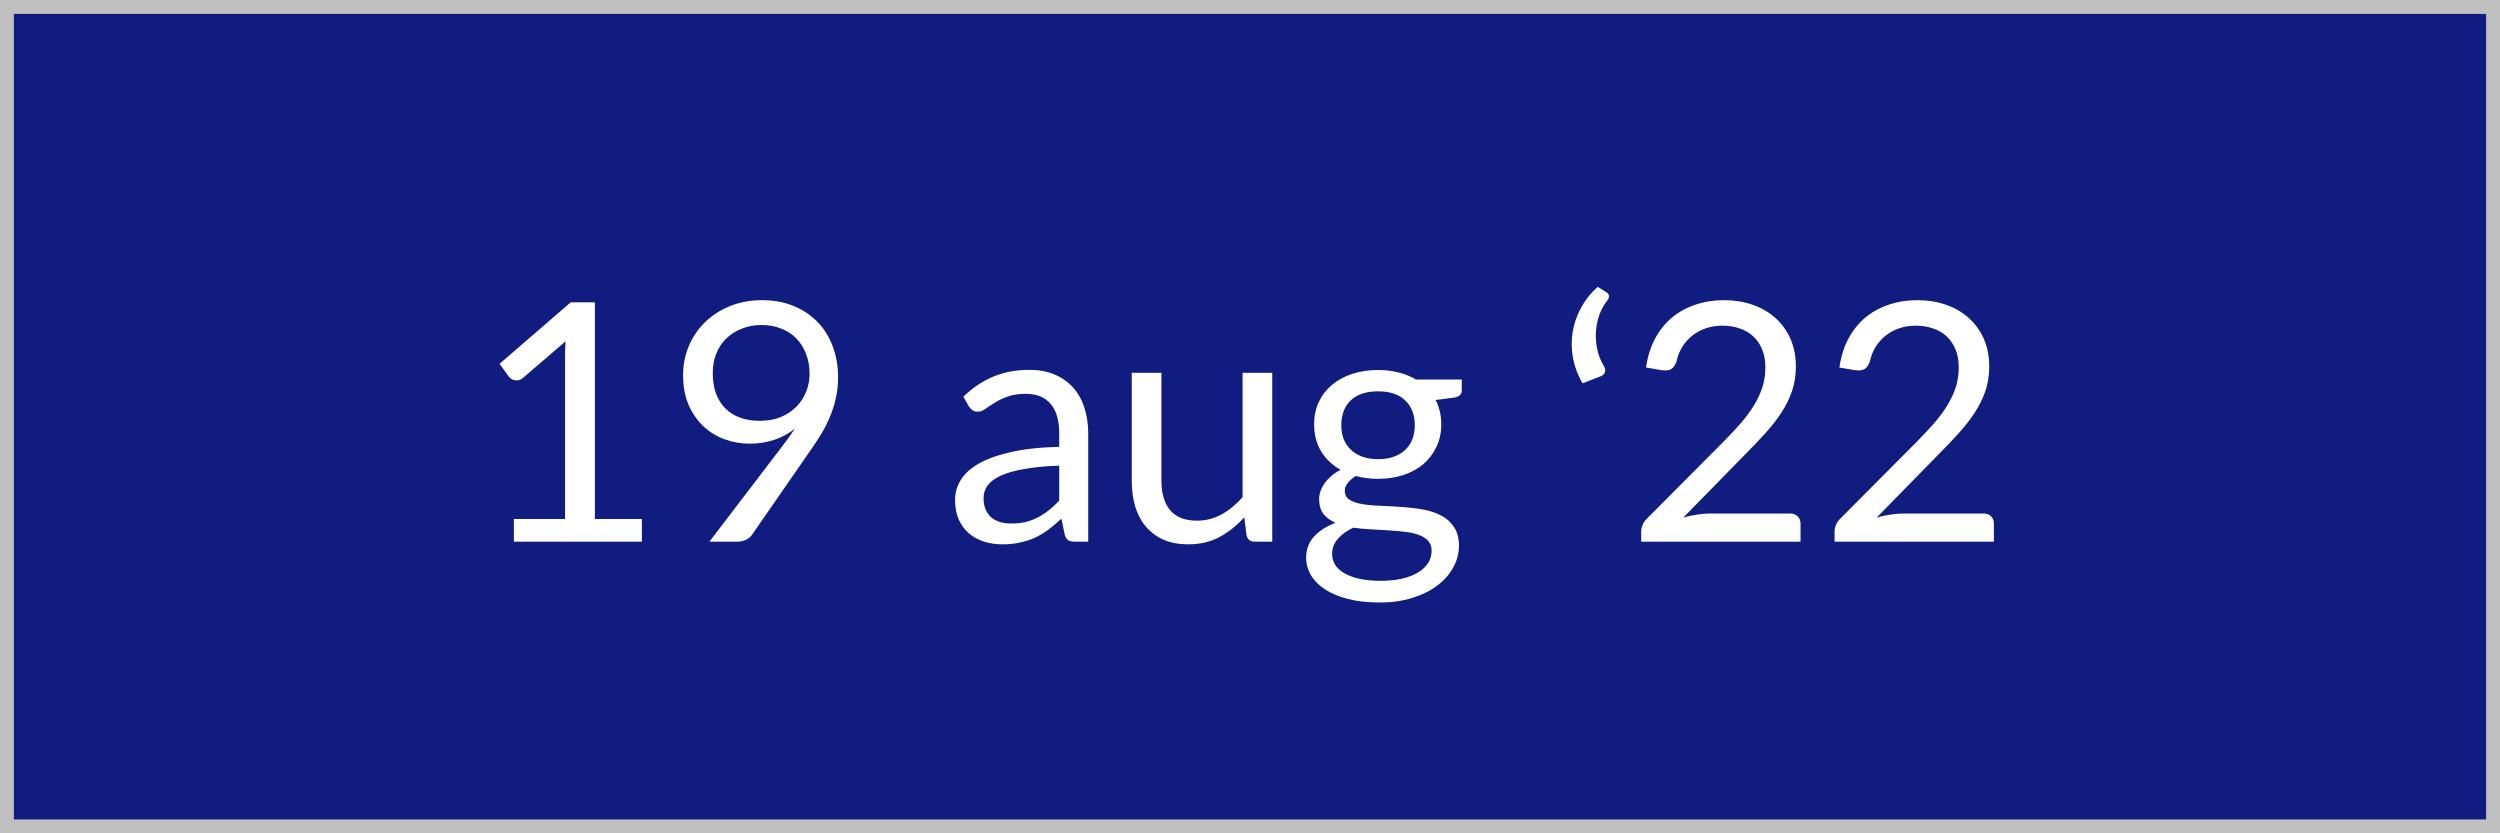 <svg width="180" height="60" viewBox="0 0 180 60" fill="none" xmlns="http://www.w3.org/2000/svg">
<rect x="0" y="0" width="180" height="60" fill="#808080" stroke="none"/>
<rect x="0.5" y="0.5" width="179" height="59" fill="#111C81" stroke="#C0C0C0"/>
<path d="M46.216 37.368V39H37V37.368H40.684V25.644C40.684 25.292 40.696 24.936 40.72 24.576L37.66 27.204C37.556 27.292 37.452 27.348 37.348 27.372C37.244 27.388 37.148 27.388 37.06 27.372C36.972 27.356 36.888 27.324 36.808 27.276C36.736 27.228 36.68 27.176 36.64 27.12L35.968 26.196L41.092 21.768H42.832V37.368H46.216ZM51.318 26.856C51.318 27.4 51.394 27.888 51.546 28.32C51.706 28.744 51.93 29.104 52.218 29.4C52.514 29.696 52.87 29.92 53.286 30.072C53.71 30.224 54.182 30.3 54.702 30.3C55.278 30.3 55.786 30.208 56.226 30.024C56.674 29.832 57.05 29.58 57.354 29.268C57.658 28.956 57.89 28.596 58.05 28.188C58.21 27.78 58.29 27.356 58.29 26.916C58.29 26.38 58.202 25.896 58.026 25.464C57.858 25.024 57.622 24.652 57.318 24.348C57.014 24.044 56.65 23.812 56.226 23.652C55.81 23.484 55.35 23.4 54.846 23.4C54.318 23.4 53.838 23.488 53.406 23.664C52.974 23.832 52.602 24.068 52.29 24.372C51.978 24.676 51.738 25.04 51.57 25.464C51.402 25.888 51.318 26.352 51.318 26.856ZM56.31 32.148C56.486 31.916 56.65 31.696 56.802 31.488C56.954 31.28 57.098 31.072 57.234 30.864C56.794 31.216 56.298 31.484 55.746 31.668C55.194 31.852 54.61 31.944 53.994 31.944C53.346 31.944 52.73 31.836 52.146 31.62C51.57 31.404 51.062 31.088 50.622 30.672C50.182 30.248 49.83 29.732 49.566 29.124C49.31 28.508 49.182 27.804 49.182 27.012C49.182 26.26 49.322 25.556 49.602 24.9C49.882 24.244 50.274 23.672 50.778 23.184C51.282 22.696 51.882 22.312 52.578 22.032C53.274 21.752 54.038 21.612 54.87 21.612C55.694 21.612 56.442 21.748 57.114 22.02C57.786 22.292 58.362 22.672 58.842 23.16C59.322 23.648 59.69 24.232 59.946 24.912C60.21 25.592 60.342 26.344 60.342 27.168C60.342 27.664 60.294 28.136 60.198 28.584C60.11 29.024 59.978 29.46 59.802 29.892C59.634 30.316 59.426 30.74 59.178 31.164C58.93 31.58 58.65 32.008 58.338 32.448L54.15 38.496C54.046 38.648 53.898 38.772 53.706 38.868C53.514 38.956 53.294 39 53.046 39H51.078L56.31 32.148ZM76.264 33.528C75.28 33.56 74.44 33.64 73.744 33.768C73.056 33.888 72.492 34.048 72.052 34.248C71.62 34.448 71.304 34.684 71.104 34.956C70.912 35.228 70.816 35.532 70.816 35.868C70.816 36.188 70.868 36.464 70.972 36.696C71.076 36.928 71.216 37.12 71.392 37.272C71.576 37.416 71.788 37.524 72.028 37.596C72.276 37.66 72.54 37.692 72.82 37.692C73.196 37.692 73.54 37.656 73.852 37.584C74.164 37.504 74.456 37.392 74.728 37.248C75.008 37.104 75.272 36.932 75.52 36.732C75.776 36.532 76.024 36.304 76.264 36.048V33.528ZM69.364 28.56C70.036 27.912 70.76 27.428 71.536 27.108C72.312 26.788 73.172 26.628 74.116 26.628C74.796 26.628 75.4 26.74 75.928 26.964C76.456 27.188 76.9 27.5 77.26 27.9C77.62 28.3 77.892 28.784 78.076 29.352C78.26 29.92 78.352 30.544 78.352 31.224V39H77.404C77.196 39 77.036 38.968 76.924 38.904C76.812 38.832 76.724 38.696 76.66 38.496L76.42 37.344C76.1 37.64 75.788 37.904 75.484 38.136C75.18 38.36 74.86 38.552 74.524 38.712C74.188 38.864 73.828 38.98 73.444 39.06C73.068 39.148 72.648 39.192 72.184 39.192C71.712 39.192 71.268 39.128 70.852 39C70.436 38.864 70.072 38.664 69.76 38.4C69.456 38.136 69.212 37.804 69.028 37.404C68.852 36.996 68.764 36.516 68.764 35.964C68.764 35.484 68.896 35.024 69.16 34.584C69.424 34.136 69.852 33.74 70.444 33.396C71.036 33.052 71.808 32.772 72.76 32.556C73.712 32.332 74.88 32.204 76.264 32.172V31.224C76.264 30.28 76.06 29.568 75.652 29.088C75.244 28.6 74.648 28.356 73.864 28.356C73.336 28.356 72.892 28.424 72.532 28.56C72.18 28.688 71.872 28.836 71.608 29.004C71.352 29.164 71.128 29.312 70.936 29.448C70.752 29.576 70.568 29.64 70.384 29.64C70.24 29.64 70.116 29.604 70.012 29.532C69.908 29.452 69.82 29.356 69.748 29.244L69.364 28.56ZM91.602 26.844V39H90.33C90.026 39 89.834 38.852 89.754 38.556L89.586 37.248C89.058 37.832 88.466 38.304 87.81 38.664C87.154 39.016 86.402 39.192 85.554 39.192C84.89 39.192 84.302 39.084 83.79 38.868C83.286 38.644 82.862 38.332 82.518 37.932C82.174 37.532 81.914 37.048 81.738 36.48C81.57 35.912 81.486 35.284 81.486 34.596V26.844H83.622V34.596C83.622 35.516 83.83 36.228 84.246 36.732C84.67 37.236 85.314 37.488 86.178 37.488C86.81 37.488 87.398 37.34 87.942 37.044C88.494 36.74 89.002 36.324 89.466 35.796V26.844H91.602ZM99.225 33.06C99.657 33.06 100.037 33 100.365 32.88C100.693 32.76 100.969 32.592 101.193 32.376C101.417 32.16 101.585 31.904 101.697 31.608C101.809 31.304 101.865 30.972 101.865 30.612C101.865 29.868 101.637 29.276 101.181 28.836C100.733 28.396 100.081 28.176 99.225 28.176C98.361 28.176 97.701 28.396 97.245 28.836C96.797 29.276 96.573 29.868 96.573 30.612C96.573 30.972 96.629 31.304 96.741 31.608C96.861 31.904 97.033 32.16 97.257 32.376C97.481 32.592 97.757 32.76 98.085 32.88C98.413 33 98.793 33.06 99.225 33.06ZM103.077 39.66C103.077 39.364 102.993 39.124 102.825 38.94C102.657 38.756 102.429 38.612 102.141 38.508C101.861 38.404 101.533 38.332 101.157 38.292C100.781 38.244 100.381 38.208 99.957 38.184C99.541 38.16 99.117 38.136 98.685 38.112C98.253 38.088 97.837 38.048 97.437 37.992C96.989 38.2 96.621 38.464 96.333 38.784C96.053 39.096 95.913 39.464 95.913 39.888C95.913 40.16 95.981 40.412 96.117 40.644C96.261 40.884 96.477 41.088 96.765 41.256C97.053 41.432 97.413 41.568 97.845 41.664C98.285 41.768 98.801 41.82 99.393 41.82C99.969 41.82 100.485 41.768 100.941 41.664C101.397 41.56 101.781 41.412 102.093 41.22C102.413 41.028 102.657 40.8 102.825 40.536C102.993 40.272 103.077 39.98 103.077 39.66ZM105.249 27.324V28.116C105.249 28.38 105.081 28.548 104.745 28.62L103.365 28.8C103.637 29.328 103.773 29.912 103.773 30.552C103.773 31.144 103.657 31.684 103.425 32.172C103.201 32.652 102.889 33.064 102.489 33.408C102.089 33.752 101.609 34.016 101.049 34.2C100.489 34.384 99.881 34.476 99.225 34.476C98.657 34.476 98.121 34.408 97.617 34.272C97.361 34.432 97.165 34.604 97.029 34.788C96.893 34.964 96.825 35.144 96.825 35.328C96.825 35.616 96.941 35.836 97.173 35.988C97.413 36.132 97.725 36.236 98.109 36.3C98.493 36.364 98.929 36.404 99.417 36.42C99.913 36.436 100.417 36.464 100.929 36.504C101.449 36.536 101.953 36.596 102.441 36.684C102.937 36.772 103.377 36.916 103.761 37.116C104.145 37.316 104.453 37.592 104.685 37.944C104.925 38.296 105.045 38.752 105.045 39.312C105.045 39.832 104.913 40.336 104.649 40.824C104.393 41.312 104.021 41.744 103.533 42.12C103.045 42.504 102.445 42.808 101.733 43.032C101.029 43.264 100.233 43.38 99.345 43.38C98.457 43.38 97.681 43.292 97.017 43.116C96.353 42.94 95.801 42.704 95.361 42.408C94.921 42.112 94.589 41.768 94.365 41.376C94.149 40.992 94.041 40.588 94.041 40.164C94.041 39.564 94.229 39.056 94.605 38.64C94.981 38.224 95.497 37.892 96.153 37.644C95.793 37.484 95.505 37.272 95.289 37.008C95.081 36.736 94.977 36.372 94.977 35.916C94.977 35.74 95.009 35.56 95.073 35.376C95.137 35.184 95.233 34.996 95.361 34.812C95.497 34.62 95.661 34.44 95.853 34.272C96.045 34.104 96.269 33.956 96.525 33.828C95.925 33.492 95.457 33.048 95.121 32.496C94.785 31.936 94.617 31.288 94.617 30.552C94.617 29.96 94.729 29.424 94.953 28.944C95.185 28.456 95.505 28.044 95.913 27.708C96.321 27.364 96.805 27.1 97.365 26.916C97.933 26.732 98.553 26.64 99.225 26.64C99.753 26.64 100.245 26.7 100.701 26.82C101.157 26.932 101.573 27.1 101.949 27.324H105.249ZM113.946 27.6C113.61 27.032 113.382 26.436 113.262 25.812C113.142 25.18 113.13 24.556 113.226 23.94C113.322 23.324 113.522 22.736 113.826 22.176C114.13 21.608 114.534 21.1 115.038 20.652L115.686 21.06C115.806 21.14 115.858 21.24 115.842 21.36C115.834 21.472 115.798 21.56 115.734 21.624C115.526 21.88 115.346 22.192 115.194 22.56C115.05 22.928 114.958 23.324 114.918 23.748C114.878 24.164 114.898 24.596 114.978 25.044C115.058 25.492 115.222 25.924 115.47 26.34C115.574 26.508 115.602 26.66 115.554 26.796C115.514 26.924 115.418 27.02 115.266 27.084L113.946 27.6ZM128.883 36.972C129.115 36.972 129.299 37.04 129.435 37.176C129.571 37.312 129.639 37.488 129.639 37.704V39H118.167V38.268C118.167 38.116 118.199 37.96 118.263 37.8C118.327 37.64 118.427 37.492 118.563 37.356L124.071 31.824C124.527 31.36 124.943 30.916 125.319 30.492C125.695 30.06 126.015 29.628 126.279 29.196C126.543 28.764 126.747 28.328 126.891 27.888C127.035 27.44 127.107 26.964 127.107 26.46C127.107 25.956 127.027 25.516 126.867 25.14C126.707 24.756 126.487 24.44 126.207 24.192C125.935 23.944 125.611 23.76 125.235 23.64C124.859 23.512 124.455 23.448 124.023 23.448C123.583 23.448 123.179 23.512 122.811 23.64C122.443 23.768 122.115 23.948 121.827 24.18C121.547 24.404 121.311 24.672 121.119 24.984C120.927 25.296 120.791 25.64 120.711 26.016C120.615 26.296 120.483 26.484 120.315 26.58C120.155 26.668 119.927 26.692 119.631 26.652L118.515 26.46C118.627 25.676 118.843 24.984 119.163 24.384C119.491 23.776 119.899 23.268 120.387 22.86C120.883 22.452 121.447 22.144 122.079 21.936C122.711 21.72 123.395 21.612 124.131 21.612C124.859 21.612 125.539 21.72 126.171 21.936C126.803 22.152 127.351 22.468 127.815 22.884C128.279 23.292 128.643 23.792 128.907 24.384C129.171 24.976 129.303 25.648 129.303 26.4C129.303 27.04 129.207 27.636 129.015 28.188C128.823 28.732 128.563 29.252 128.235 29.748C127.907 30.244 127.527 30.728 127.095 31.2C126.671 31.672 126.219 32.148 125.739 32.628L121.203 37.26C121.523 37.172 121.847 37.104 122.175 37.056C122.503 37 122.819 36.972 123.123 36.972H128.883ZM142.805 36.972C143.037 36.972 143.221 37.04 143.357 37.176C143.493 37.312 143.561 37.488 143.561 37.704V39H132.089V38.268C132.089 38.116 132.121 37.96 132.185 37.8C132.249 37.64 132.349 37.492 132.485 37.356L137.993 31.824C138.449 31.36 138.865 30.916 139.241 30.492C139.617 30.06 139.937 29.628 140.201 29.196C140.465 28.764 140.669 28.328 140.813 27.888C140.957 27.44 141.029 26.964 141.029 26.46C141.029 25.956 140.949 25.516 140.789 25.14C140.629 24.756 140.409 24.44 140.129 24.192C139.857 23.944 139.533 23.76 139.157 23.64C138.781 23.512 138.377 23.448 137.945 23.448C137.505 23.448 137.101 23.512 136.733 23.64C136.365 23.768 136.037 23.948 135.749 24.18C135.469 24.404 135.233 24.672 135.041 24.984C134.849 25.296 134.713 25.64 134.633 26.016C134.537 26.296 134.405 26.484 134.237 26.58C134.077 26.668 133.849 26.692 133.553 26.652L132.437 26.46C132.549 25.676 132.765 24.984 133.085 24.384C133.413 23.776 133.821 23.268 134.309 22.86C134.805 22.452 135.369 22.144 136.001 21.936C136.633 21.72 137.317 21.612 138.053 21.612C138.781 21.612 139.461 21.72 140.093 21.936C140.725 22.152 141.273 22.468 141.737 22.884C142.201 23.292 142.565 23.792 142.829 24.384C143.093 24.976 143.225 25.648 143.225 26.4C143.225 27.04 143.129 27.636 142.937 28.188C142.745 28.732 142.485 29.252 142.157 29.748C141.829 30.244 141.449 30.728 141.017 31.2C140.593 31.672 140.141 32.148 139.661 32.628L135.125 37.26C135.445 37.172 135.769 37.104 136.097 37.056C136.425 37 136.741 36.972 137.045 36.972H142.805Z" fill="white"/>
</svg>
